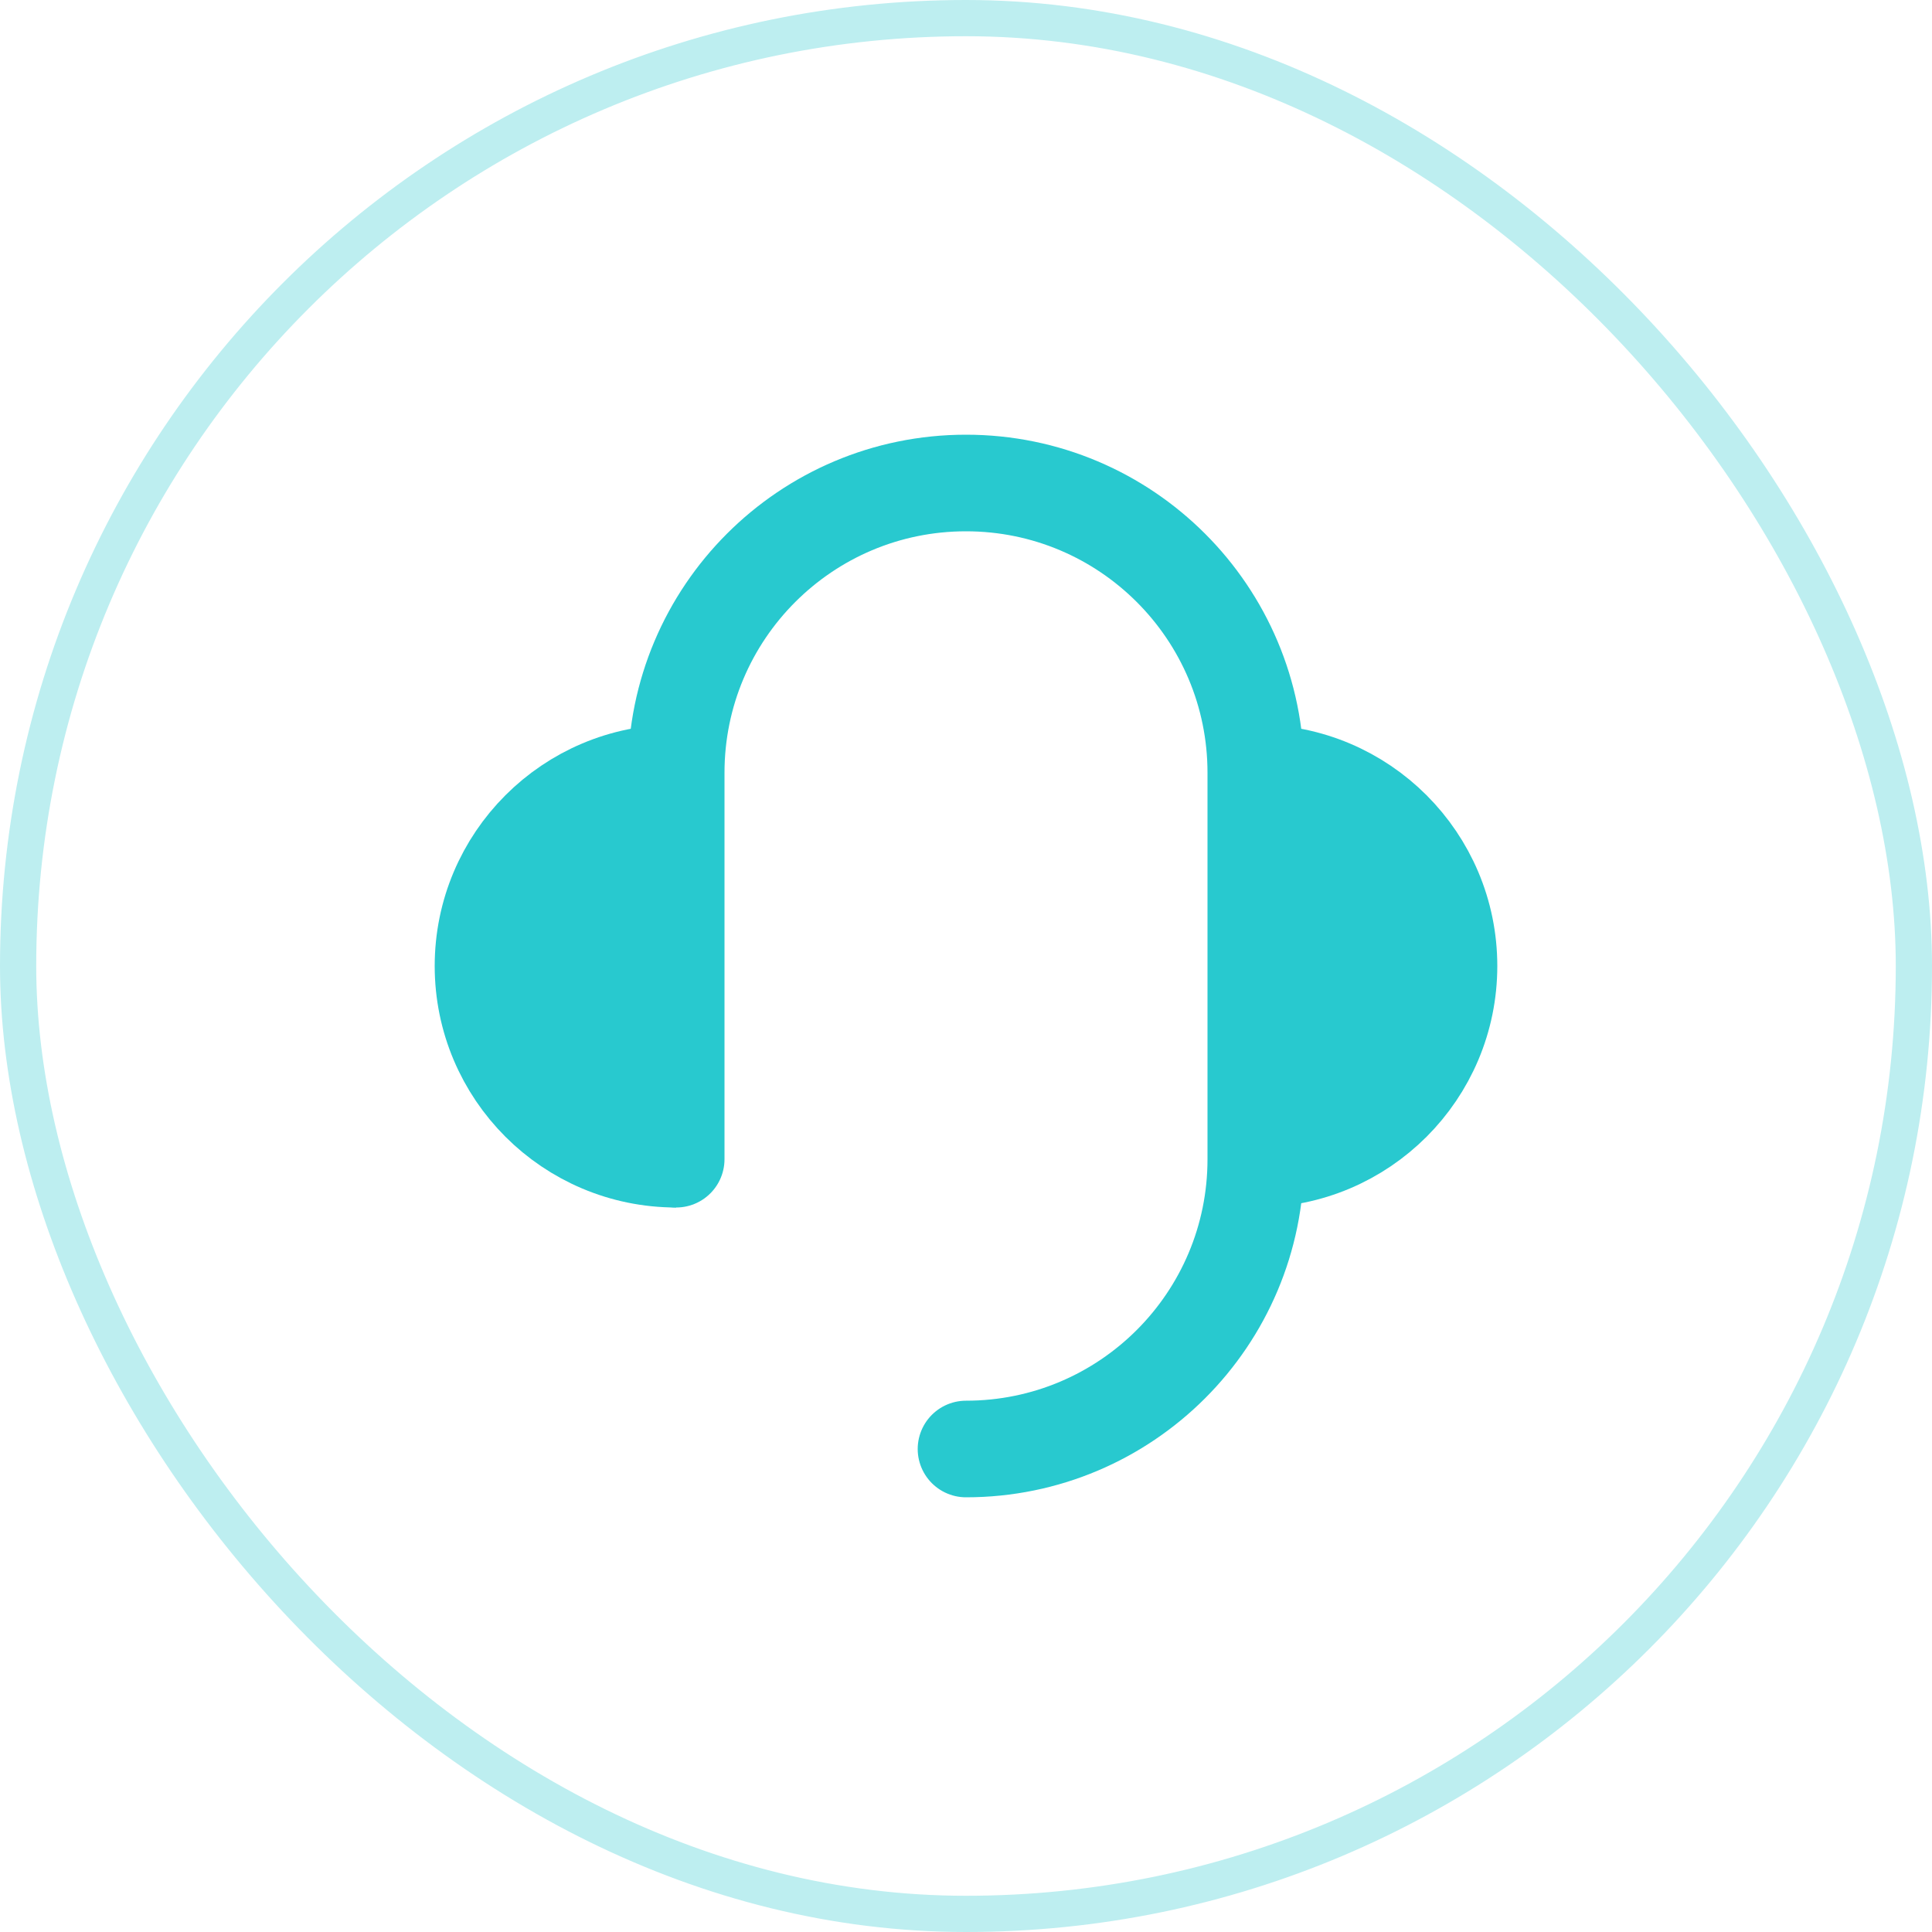 <svg width="40" height="40" viewBox="0 0 40 40" fill="none" xmlns="http://www.w3.org/2000/svg">
<rect x="0.375" y="0.375" width="39.25" height="39.25" rx="19.625" stroke="#BDEEF0" stroke-width="0.75"/>
<path d="M26 24C28.209 24 30 22.209 30 20C30 17.791 28.209 16 26 16" fill="#28C9CF"/>
<path d="M26 24C28.209 24 30 22.209 30 20C30 17.791 28.209 16 26 16" stroke="#28C9CF" stroke-width="2" stroke-linejoin="round"/>
<path d="M14 16C11.791 16 10 17.791 10 20C10 22.209 11.791 24 14 24" fill="#28C9CF"/>
<path d="M14 16C11.791 16 10 17.791 10 20C10 22.209 11.791 24 14 24" stroke="#28C9CF" stroke-width="2" stroke-linejoin="round"/>
<path d="M14 24V23.75V22.5V20V16C14 12.686 16.686 10 20 10C23.314 10 26 12.686 26 16V24C26 27.314 23.314 30 20 30" stroke="#28C9CF" stroke-width="2" stroke-linecap="round" stroke-linejoin="round"/>
</svg>
